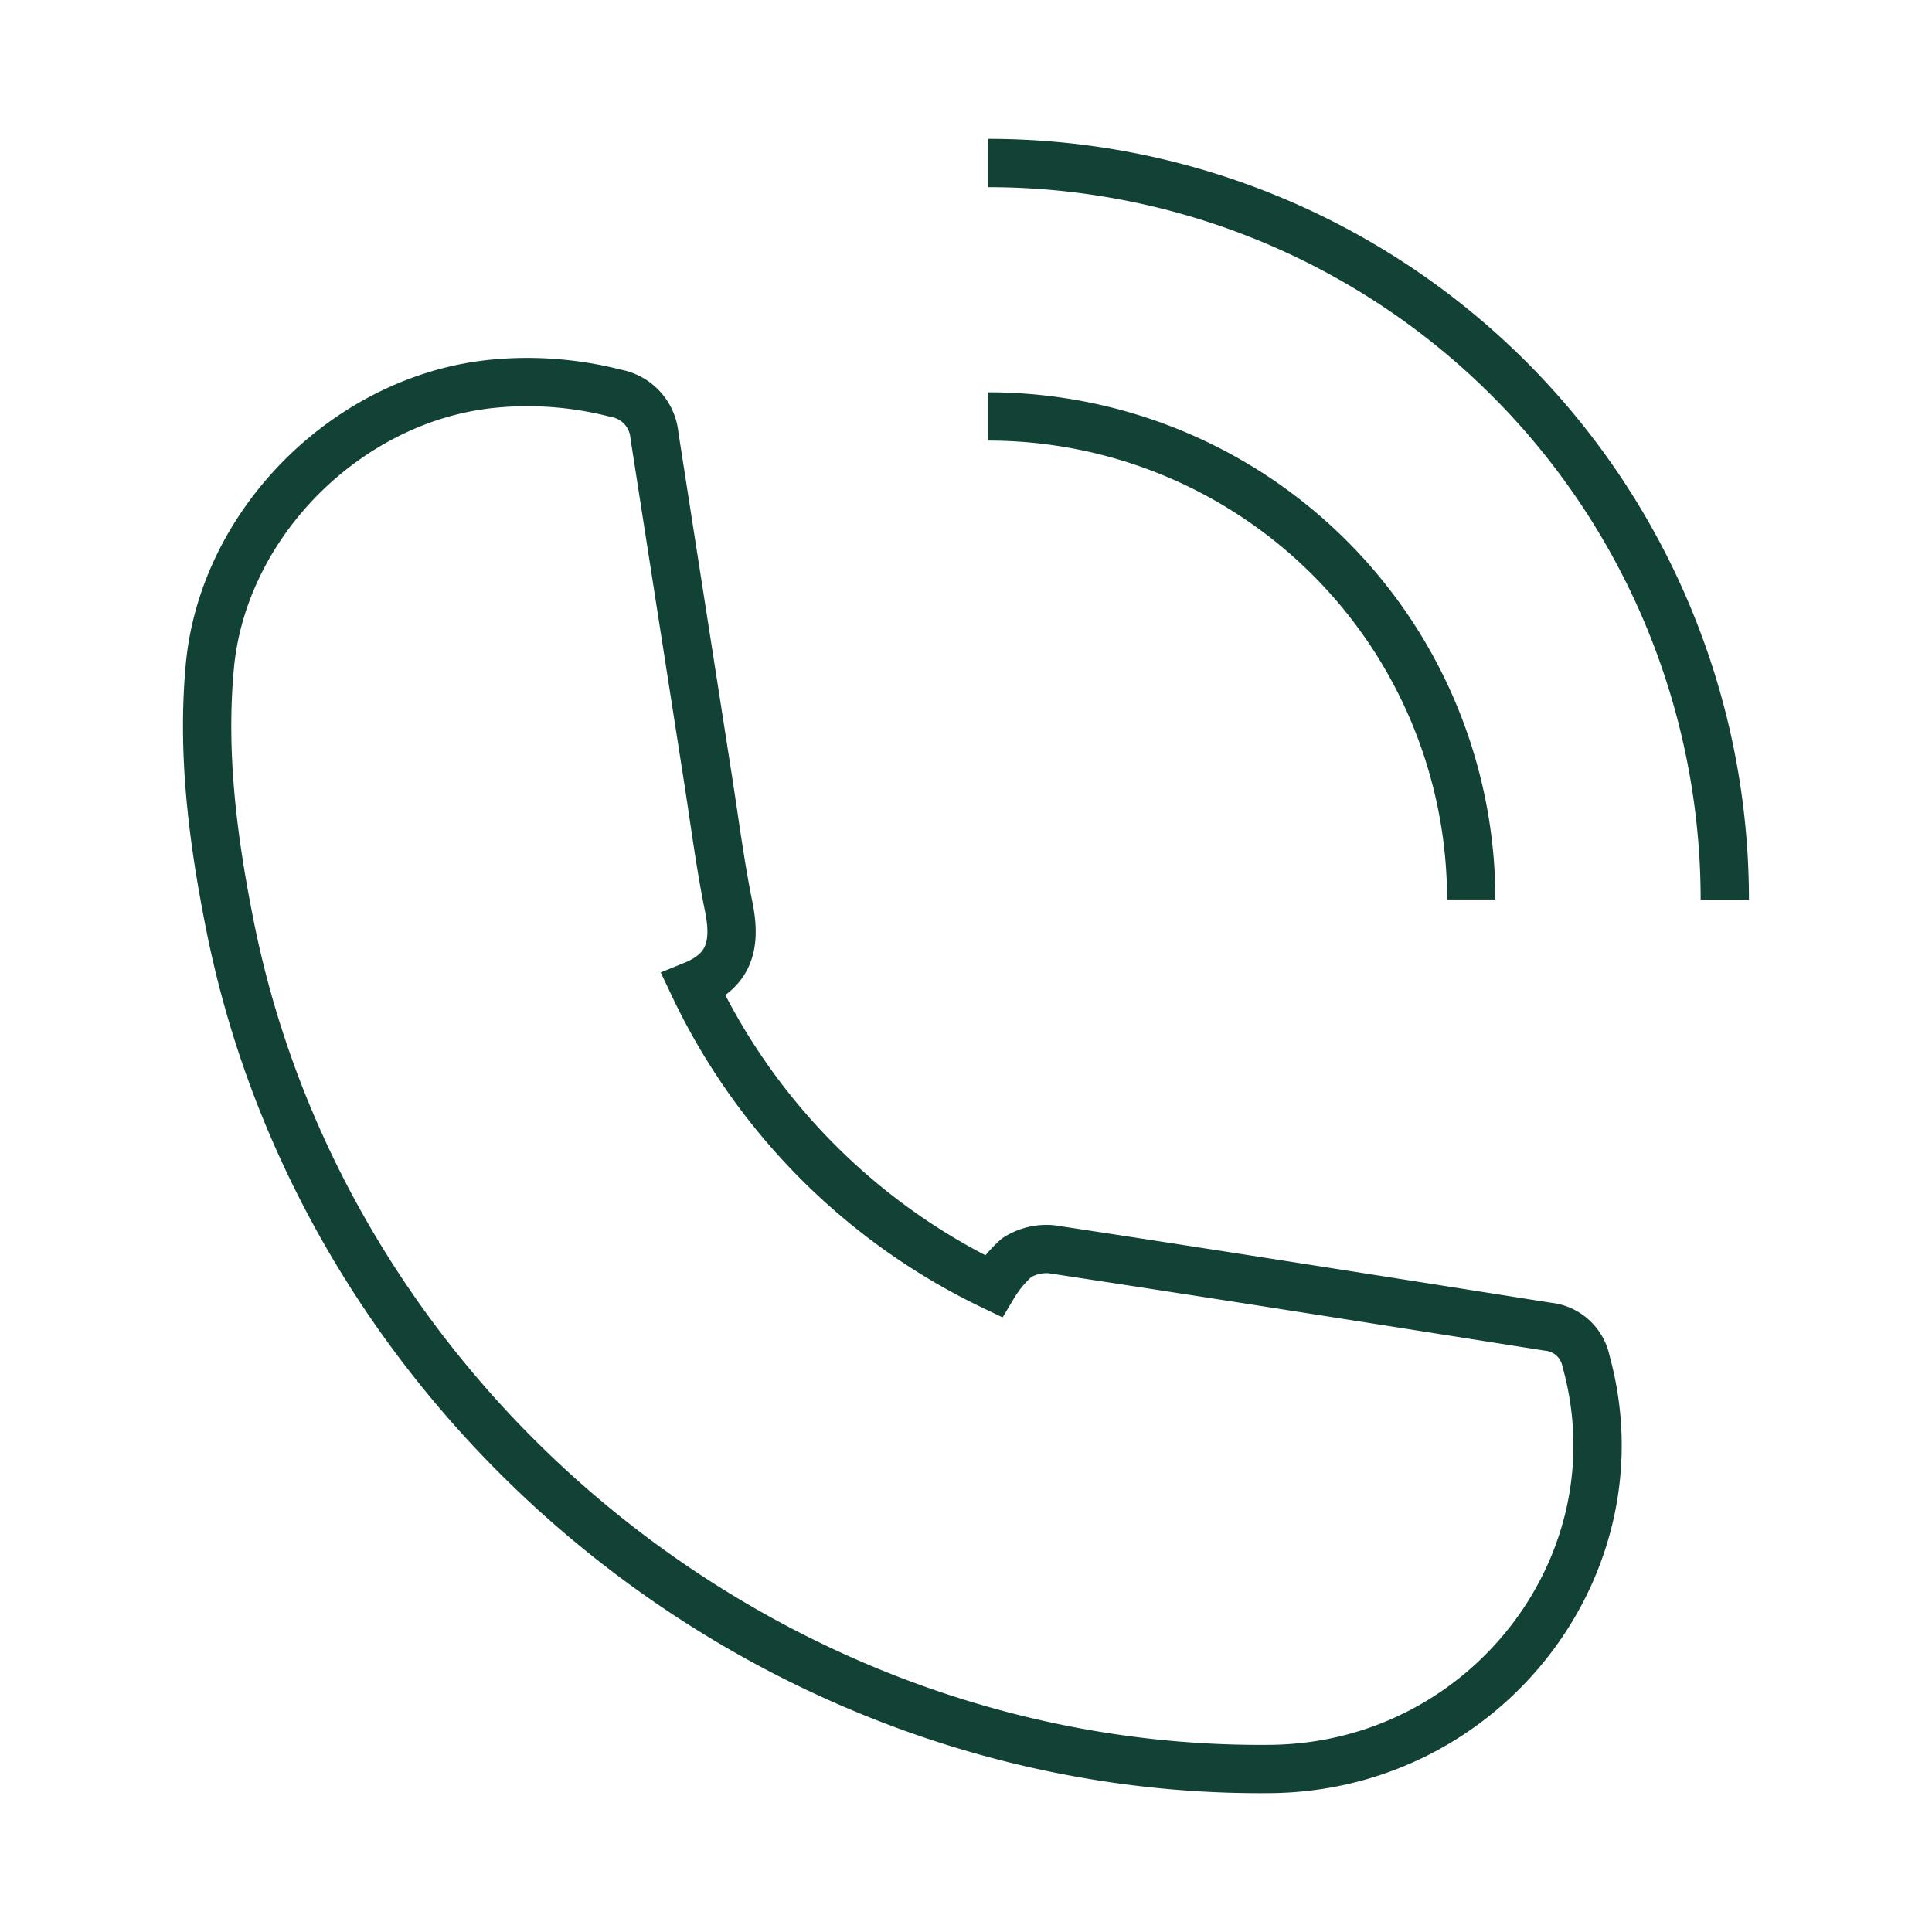 <svg id="Capa_1" data-name="Capa 1" xmlns="http://www.w3.org/2000/svg" viewBox="0 0 160 160"><defs><style>.cls-1{fill:none;stroke:#124235;stroke-miterlimit:10;stroke-width:4px;}</style></defs><path class="cls-1" d="M131.35,112.74a3.59,3.59,0,0,0-3.17-2.87c-13.69-2.16-27.38-4.33-41.08-6.41a4.6,4.6,0,0,0-2.91.7,10,10,0,0,0-1.94,2.35A52.54,52.54,0,0,1,57.43,81.59c3.2-1.3,3.5-3.64,2.91-6.55-.74-3.65-1.2-7.35-1.78-11Q56.37,50,54.2,36.08A3.91,3.91,0,0,0,51,32.57a29.35,29.35,0,0,0-10.27-.78C28.86,33,18.5,43.23,17.38,55.16c-.67,7.22.24,14.33,1.65,21.4,8,40.31,45,70.35,86.19,69.94C123.05,146.32,136,129.53,131.35,112.74Z"/><path class="cls-1" d="M81.84,34.49a40,40,0,0,1,40,40"/><path class="cls-1" d="M81.84,13.5a61,61,0,0,1,61,61"/></svg>